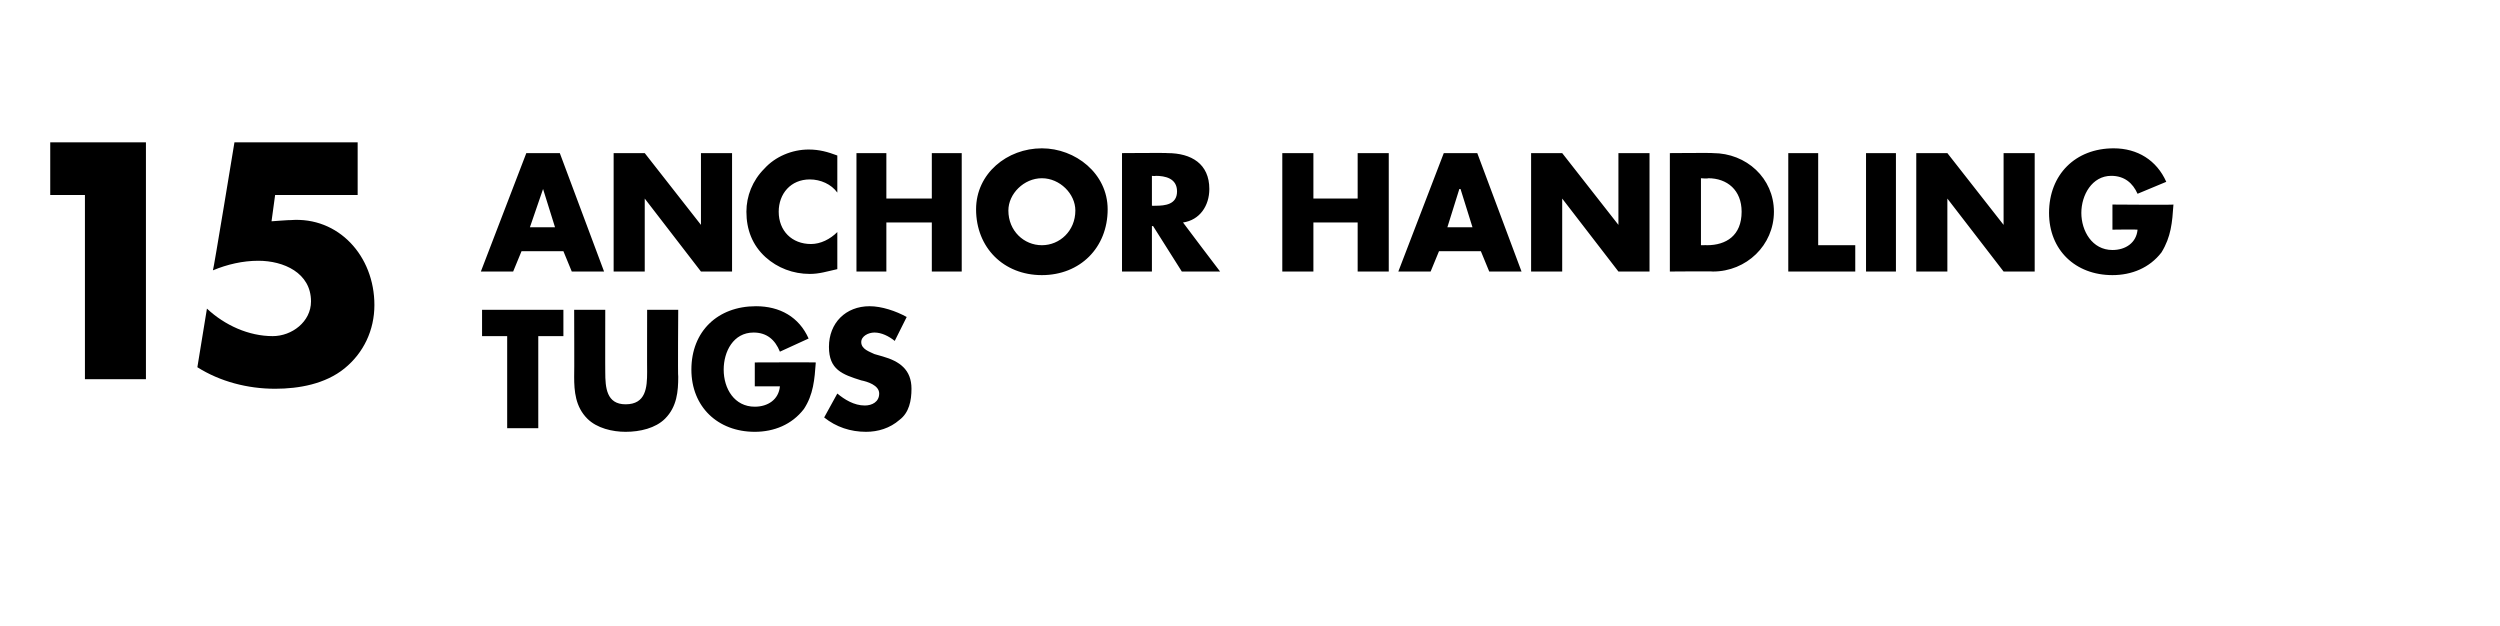 <?xml version="1.0" standalone="no"?><!DOCTYPE svg PUBLIC "-//W3C//DTD SVG 1.1//EN" "http://www.w3.org/Graphics/SVG/1.1/DTD/svg11.dtd"><svg xmlns="http://www.w3.org/2000/svg" version="1.1" width="209px" height="52.3px" viewBox="0 -1 209 52.3" style="top:-1px">  <desc>15 Anchor handling tugs</desc>  <defs/>  <g id="Polygon51648">    <path d="M 45 34.8 L 42.4 34.8 L 42.4 27.1 L 40.3 27.1 L 40.3 24.9 L 47.1 24.9 L 47.1 27.1 L 45 27.1 L 45 34.8 Z M 56.7 24.9 C 56.7 24.9 56.66 30.47 56.7 30.5 C 56.7 31.7 56.6 33 55.6 34 C 54.8 34.8 53.5 35.1 52.3 35.1 C 51.2 35.1 49.9 34.8 49.1 34 C 48.1 33 48 31.7 48 30.5 C 48.02 30.47 48 24.9 48 24.9 L 50.6 24.9 C 50.6 24.9 50.59 30.12 50.6 30.1 C 50.6 31.4 50.7 32.8 52.3 32.8 C 54 32.8 54.1 31.4 54.1 30.1 C 54.09 30.12 54.1 24.9 54.1 24.9 L 56.7 24.9 Z M 68.2 29.3 C 68.1 30.7 68 32 67.2 33.2 C 66.2 34.5 64.7 35.1 63.1 35.1 C 60 35.1 57.8 33 57.8 29.9 C 57.8 26.7 60 24.6 63.2 24.6 C 65.2 24.6 66.8 25.5 67.6 27.3 C 67.6 27.3 65.2 28.4 65.2 28.4 C 64.8 27.4 64.1 26.8 63 26.8 C 61.3 26.8 60.5 28.4 60.5 29.9 C 60.5 31.5 61.4 33 63.1 33 C 64.2 33 65.1 32.4 65.2 31.3 C 65.16 31.3 63.1 31.3 63.1 31.3 L 63.1 29.3 C 63.1 29.3 68.17 29.28 68.2 29.3 Z M 74.8 27.5 C 74.3 27.1 73.7 26.8 73.1 26.8 C 72.6 26.8 72 27.1 72 27.6 C 72 28.2 72.7 28.4 73.1 28.6 C 73.1 28.6 73.8 28.8 73.8 28.8 C 75.2 29.2 76.2 29.9 76.2 31.5 C 76.2 32.5 76 33.5 75.2 34.1 C 74.4 34.8 73.4 35.1 72.4 35.1 C 71.1 35.1 69.9 34.7 68.9 33.9 C 68.9 33.9 70 31.9 70 31.9 C 70.6 32.4 71.4 32.9 72.3 32.9 C 72.9 32.9 73.5 32.6 73.5 31.9 C 73.5 31.2 72.5 30.9 72 30.8 C 70.4 30.3 69.3 29.9 69.3 28 C 69.3 26 70.7 24.6 72.7 24.6 C 73.7 24.6 74.9 25 75.8 25.5 C 75.8 25.5 74.8 27.5 74.8 27.5 Z " stroke="none" fill="#000"/>  </g>  <g id="Polygon51647">    <path d="M 4.2 15.3 L 4.2 10.9 L 12.2 10.9 L 12.2 30.7 L 7.1 30.7 L 7.1 15.3 L 4.2 15.3 Z M 23 15.3 L 22.7 17.5 C 22.7 17.5 24.3 17.38 24.3 17.4 C 28.3 17.1 31.3 20.4 31.3 24.5 C 31.3 26.6 30.4 28.5 28.8 29.8 C 27.2 31.1 25 31.5 23 31.5 C 20.7 31.5 18.4 30.9 16.5 29.7 C 16.5 29.7 17.3 24.8 17.3 24.8 C 18.8 26.2 20.8 27.1 22.8 27.1 C 24.4 27.1 26 25.9 26 24.2 C 26 21.8 23.7 20.8 21.6 20.8 C 20.3 20.8 19 21.1 17.8 21.6 C 17.84 21.64 19.6 10.9 19.6 10.9 L 29.9 10.9 L 29.9 15.3 L 23 15.3 Z M 43.6 20 L 42.9 21.7 L 40.2 21.7 L 44 11.8 L 46.8 11.8 L 50.5 21.7 L 47.8 21.7 L 47.1 20 L 43.6 20 Z M 45.4 14.8 L 45.4 14.8 L 44.3 18 L 46.4 18 L 45.4 14.8 Z M 51.3 11.8 L 53.9 11.8 L 58.6 17.8 L 58.6 17.8 L 58.6 11.8 L 61.2 11.8 L 61.2 21.7 L 58.6 21.7 L 53.9 15.6 L 53.9 15.6 L 53.9 21.7 L 51.3 21.7 L 51.3 11.8 Z M 70 15.1 C 69.5 14.4 68.6 14 67.7 14 C 66.1 14 65.1 15.2 65.1 16.7 C 65.1 18.3 66.2 19.4 67.8 19.4 C 68.6 19.4 69.4 19 70 18.4 C 70 18.4 70 21.5 70 21.5 C 69.1 21.7 68.5 21.9 67.7 21.9 C 66.3 21.9 65 21.4 64 20.5 C 62.9 19.5 62.4 18.2 62.4 16.7 C 62.4 15.4 62.9 14.1 63.9 13.1 C 64.8 12.1 66.2 11.5 67.6 11.5 C 68.5 11.5 69.2 11.7 70 12 C 70 12 70 15.1 70 15.1 Z M 77.9 15.6 L 77.9 11.8 L 80.4 11.8 L 80.4 21.7 L 77.9 21.7 L 77.9 17.6 L 74.1 17.6 L 74.1 21.7 L 71.6 21.7 L 71.6 11.8 L 74.1 11.8 L 74.1 15.6 L 77.9 15.6 Z M 92.6 16.5 C 92.6 19.7 90.3 22 87.1 22 C 83.9 22 81.6 19.7 81.6 16.5 C 81.6 13.5 84.2 11.4 87.1 11.4 C 89.9 11.4 92.6 13.5 92.6 16.5 Z M 84.3 16.6 C 84.3 18.3 85.6 19.5 87.1 19.5 C 88.6 19.5 89.9 18.3 89.9 16.6 C 89.9 15.2 88.6 13.9 87.1 13.9 C 85.6 13.9 84.3 15.2 84.3 16.6 Z M 102 21.7 L 98.8 21.7 L 96.4 17.9 L 96.3 17.9 L 96.3 21.7 L 93.8 21.7 L 93.8 11.8 C 93.8 11.8 97.62 11.77 97.6 11.8 C 99.6 11.8 101.1 12.7 101.1 14.8 C 101.1 16.2 100.3 17.4 98.9 17.6 C 98.89 17.61 102 21.7 102 21.7 Z M 96.3 16.2 C 96.3 16.2 96.59 16.21 96.6 16.2 C 97.4 16.2 98.4 16.1 98.4 15 C 98.4 13.9 97.4 13.7 96.6 13.7 C 96.59 13.74 96.3 13.7 96.3 13.7 L 96.3 16.2 Z M 113.5 15.6 L 113.5 11.8 L 116.1 11.8 L 116.1 21.7 L 113.5 21.7 L 113.5 17.6 L 109.8 17.6 L 109.8 21.7 L 107.2 21.7 L 107.2 11.8 L 109.8 11.8 L 109.8 15.6 L 113.5 15.6 Z M 120.3 20 L 119.6 21.7 L 116.9 21.7 L 120.7 11.8 L 123.5 11.8 L 127.2 21.7 L 124.5 21.7 L 123.8 20 L 120.3 20 Z M 122.1 14.8 L 122 14.8 L 121 18 L 123.1 18 L 122.1 14.8 Z M 128 11.8 L 130.6 11.8 L 135.3 17.8 L 135.3 17.8 L 135.3 11.8 L 137.9 11.8 L 137.9 21.7 L 135.3 21.7 L 130.6 15.6 L 130.6 15.6 L 130.6 21.7 L 128 21.7 L 128 11.8 Z M 139.6 11.8 C 139.6 11.8 143.23 11.77 143.2 11.8 C 146 11.8 148.3 13.9 148.3 16.7 C 148.3 19.5 146 21.7 143.2 21.7 C 143.23 21.67 139.6 21.7 139.6 21.7 L 139.6 11.8 Z M 142.2 19.5 C 142.2 19.5 142.73 19.49 142.7 19.5 C 144.3 19.5 145.6 18.7 145.6 16.7 C 145.6 14.9 144.4 13.9 142.8 13.9 C 142.76 13.95 142.2 13.9 142.2 13.9 L 142.2 19.5 Z M 152 19.5 L 155.1 19.5 L 155.1 21.7 L 149.5 21.7 L 149.5 11.8 L 152 11.8 L 152 19.5 Z M 158.5 21.7 L 156 21.7 L 156 11.8 L 158.5 11.8 L 158.5 21.7 Z M 160.2 11.8 L 162.8 11.8 L 167.5 17.8 L 167.5 17.8 L 167.5 11.8 L 170.1 11.8 L 170.1 21.7 L 167.5 21.7 L 162.8 15.6 L 162.8 15.6 L 162.8 21.7 L 160.2 21.7 L 160.2 11.8 Z M 181.7 16.1 C 181.6 17.6 181.5 18.8 180.7 20.1 C 179.7 21.4 178.2 22 176.6 22 C 173.5 22 171.3 19.9 171.3 16.8 C 171.3 13.6 173.5 11.4 176.7 11.4 C 178.7 11.4 180.3 12.4 181.1 14.2 C 181.1 14.2 178.7 15.2 178.7 15.2 C 178.3 14.3 177.6 13.7 176.5 13.7 C 174.9 13.7 174 15.3 174 16.8 C 174 18.3 174.9 19.9 176.6 19.9 C 177.7 19.9 178.6 19.3 178.7 18.2 C 178.66 18.17 176.6 18.2 176.6 18.2 L 176.6 16.1 C 176.6 16.1 181.67 16.14 181.7 16.1 Z " stroke="none" fill="#000"/>  </g></svg>